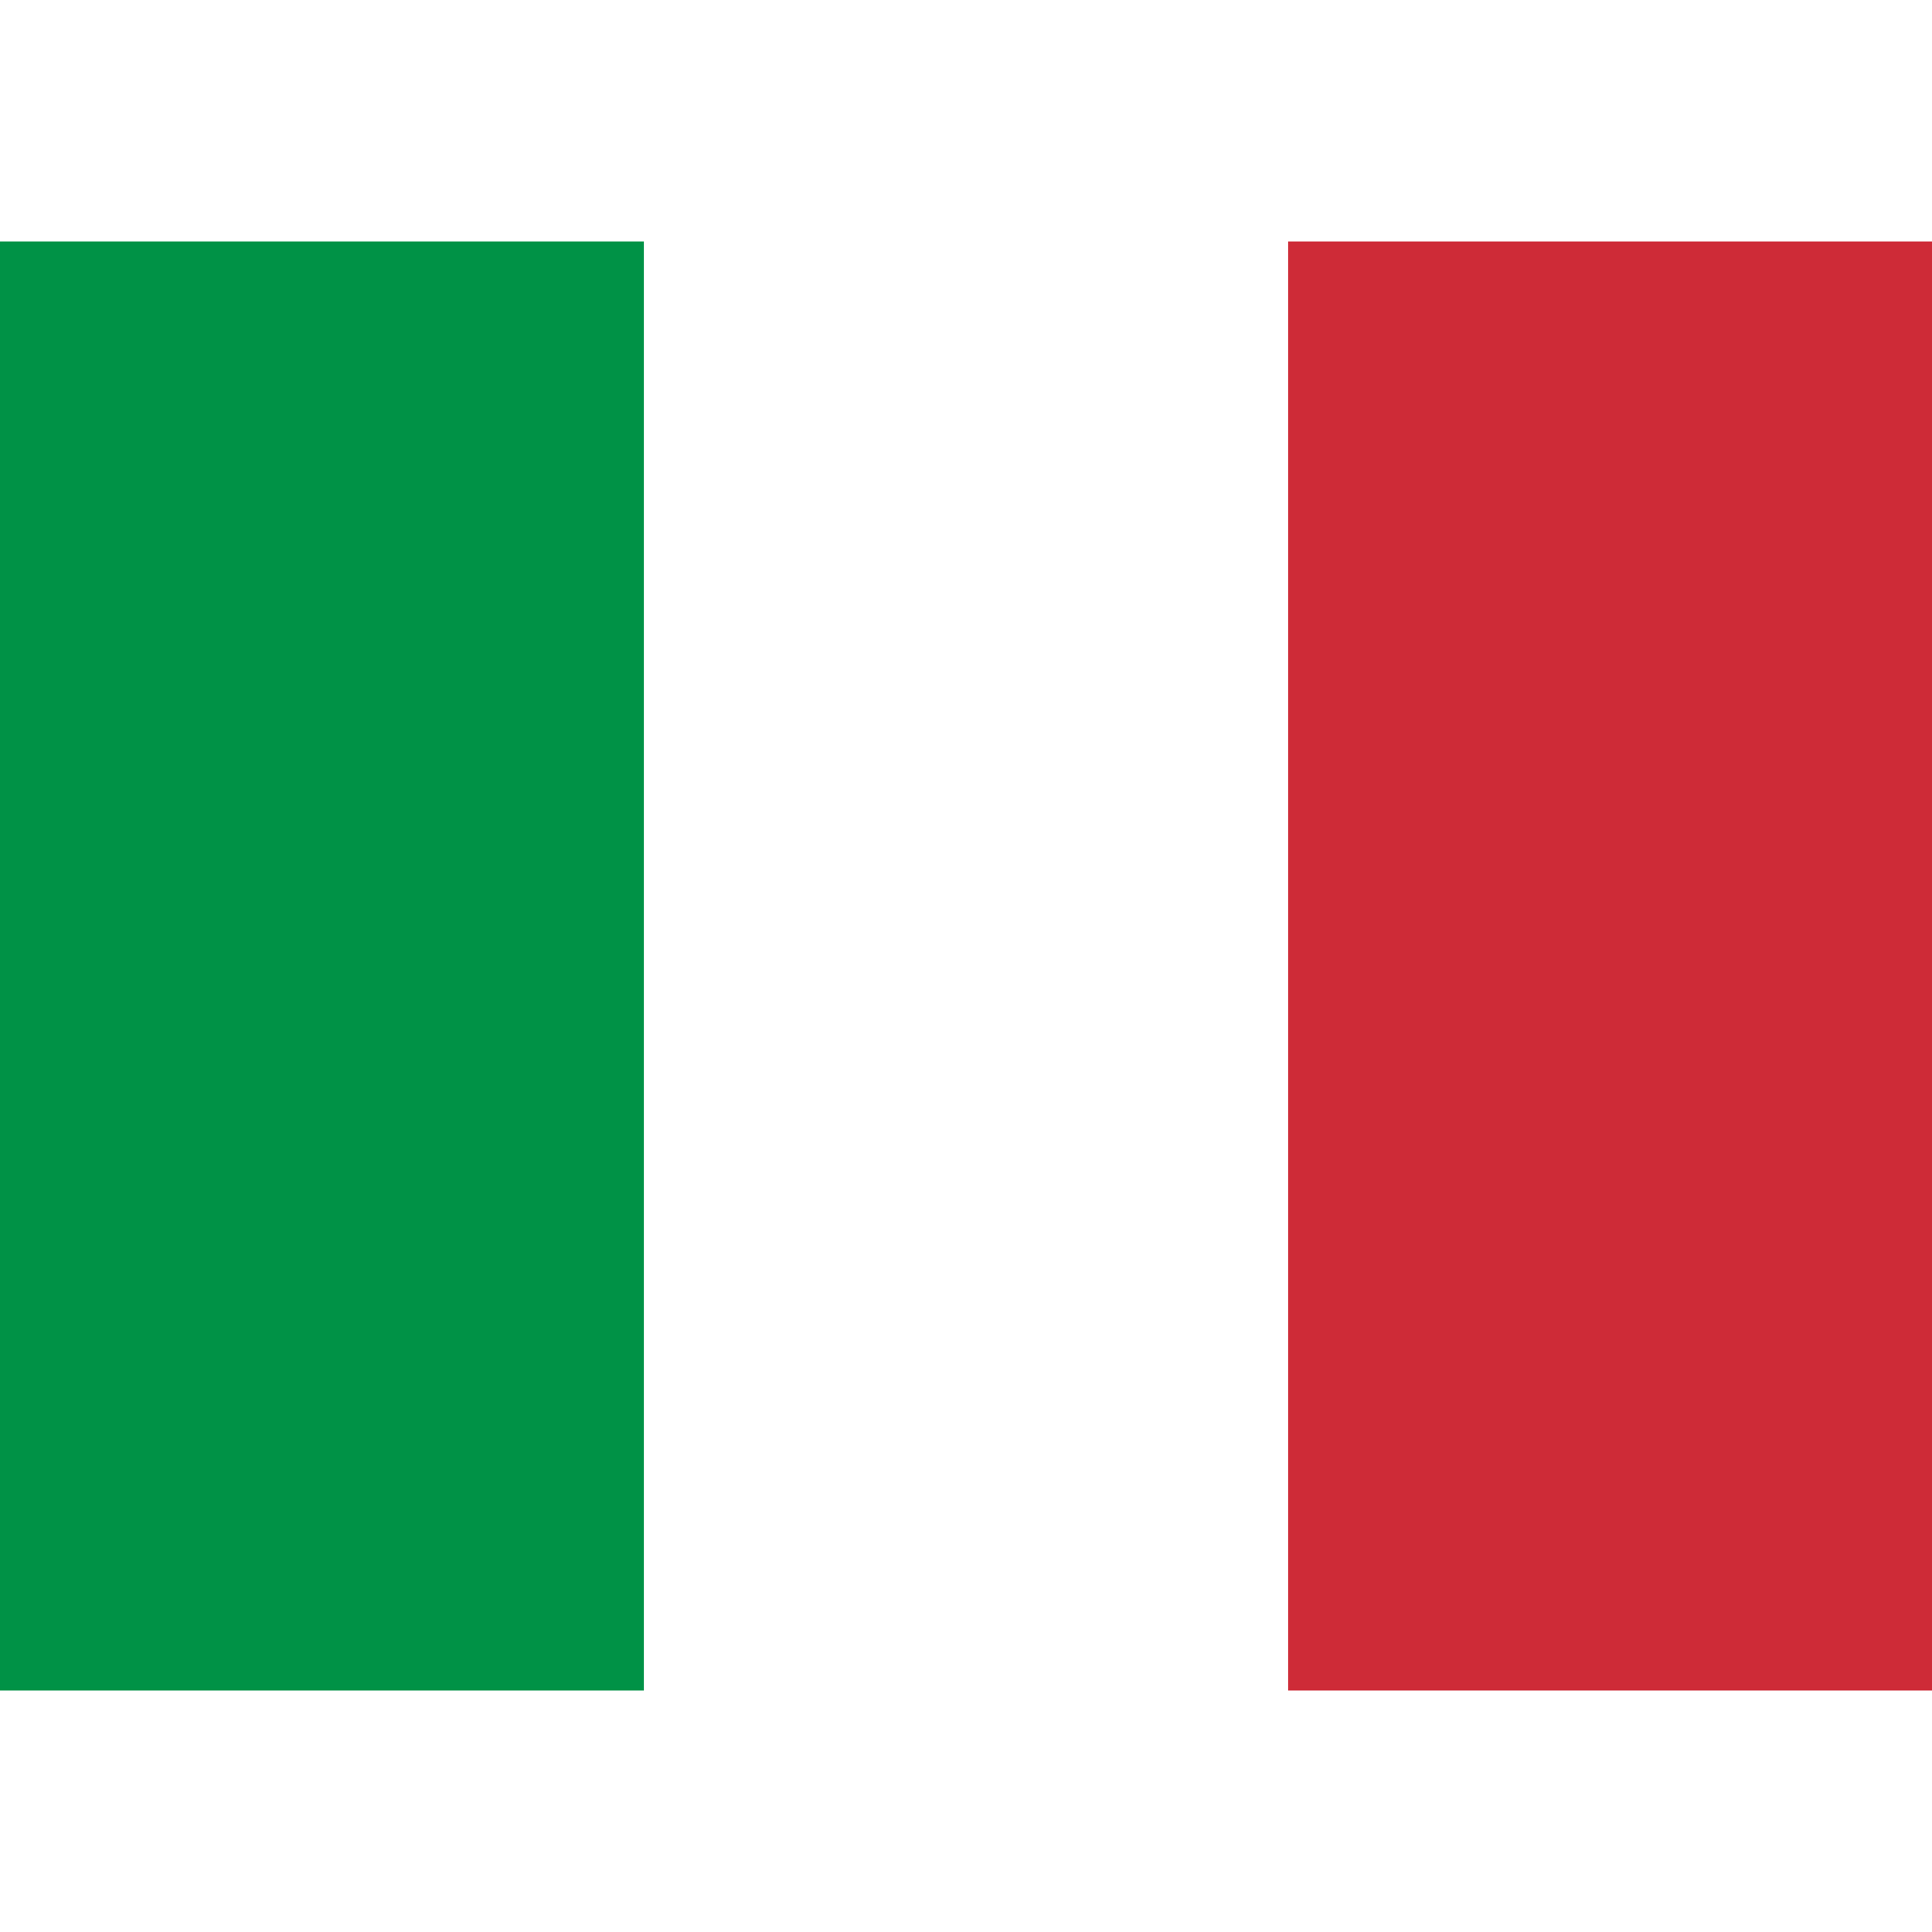 <?xml version="1.0" encoding="UTF-8"?>
<svg xmlns="http://www.w3.org/2000/svg" xmlns:xlink="http://www.w3.org/1999/xlink" width="64" height="48pt" viewBox="0 0 64 48" version="1.1">
  <rect x="0" y="0" width="64" height="48" style="fill:rgb(100%,100%,100%);fill-opacity:1;stroke:none;"/>
  <path style=" stroke:none;fill-rule:evenodd;fill:rgb(0%,57.255%,27.451%);fill-opacity:1;" d="M 0 0 L 21.328 0 L 21.328 48 L 0 48 Z M 0 0 "/>
  <path style=" stroke:none;fill-rule:evenodd;fill:rgb(80.784%,16.863%,21.569%);fill-opacity:1;" d="M 42.672 0 L 64 0 L 64 48 L 42.672 48 Z M 42.672 0 "/>
</svg>